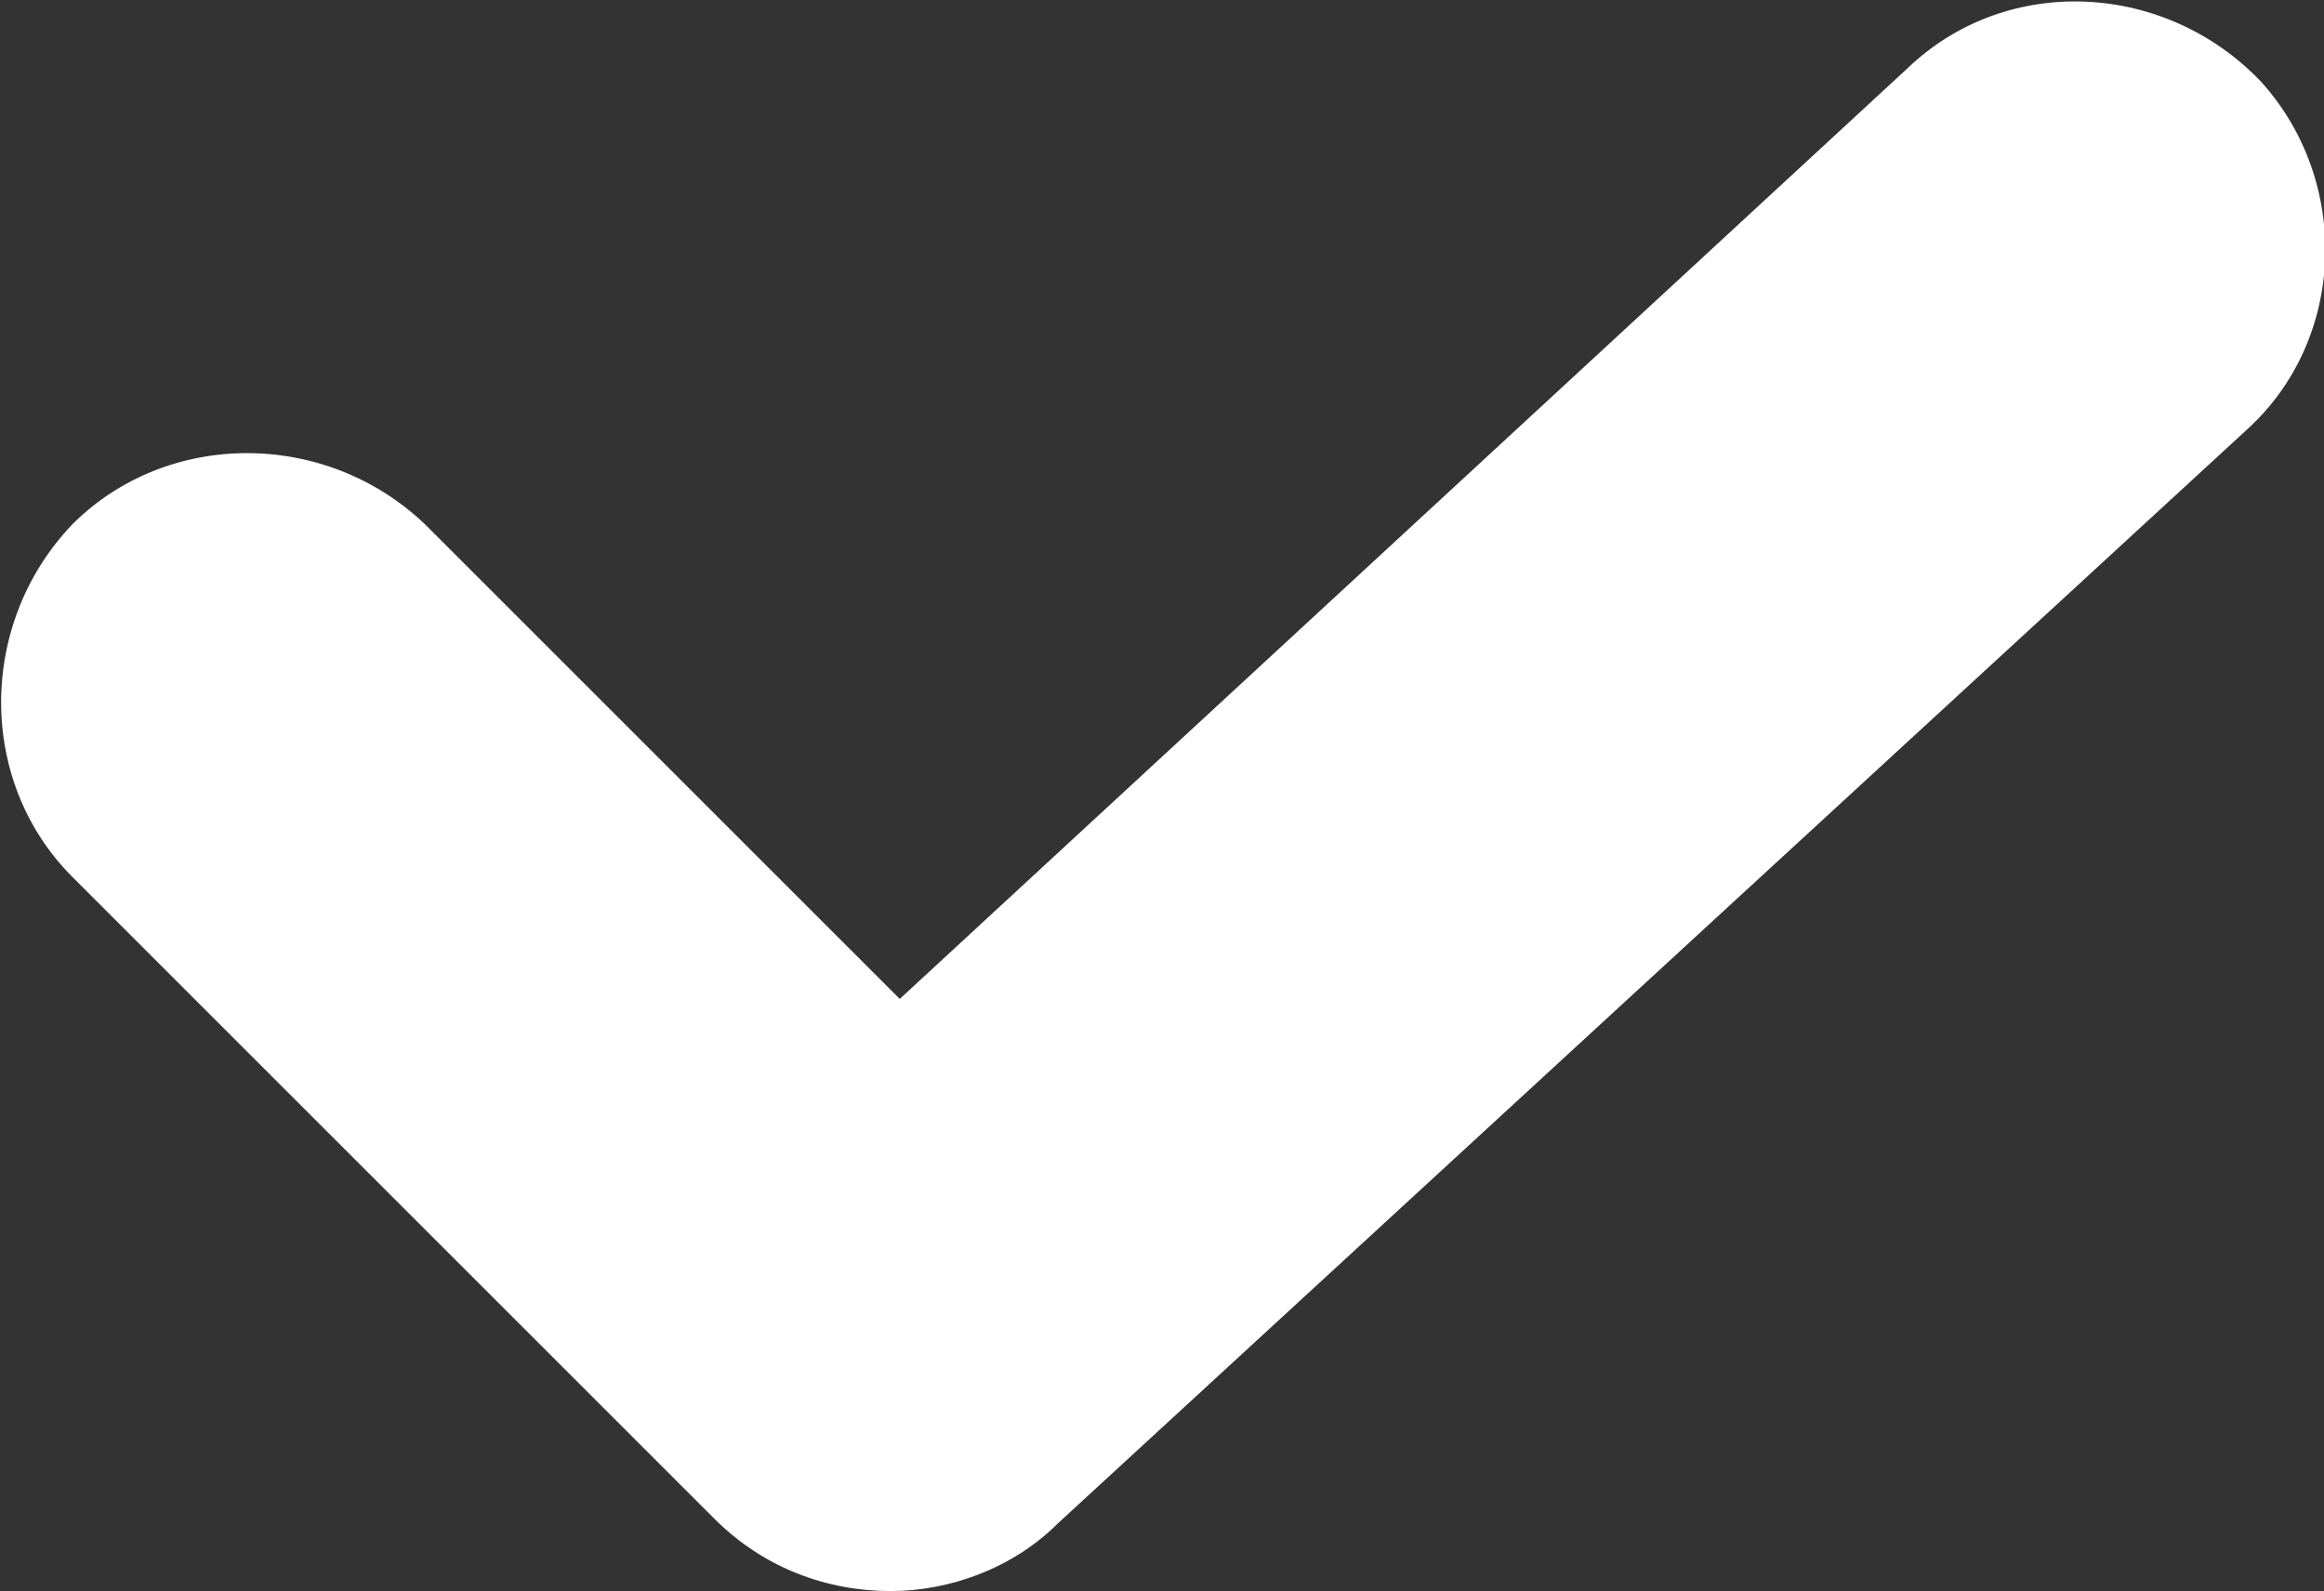 <svg xmlns="http://www.w3.org/2000/svg" viewBox="0 0 51.4 35.2"><rect x="0" y="0" width="51.4" height="35.2" fill="#333333" stroke="none"/><path d="M19.7 35.2c-1.4 0-2.8-.5-3.9-1.6L1.6 19.4c-2.1-2.1-2.1-5.6 0-7.8 2.1-2.1 5.6-2.1 7.8 0l10.5 10.5L42.2 1.5c2.2-2.1 5.7-1.9 7.8.3 2 2.2 1.9 5.7-.3 7.7L23.4 33.7c-1 1-2.4 1.5-3.7 1.5z" fill="#fff"/></svg>